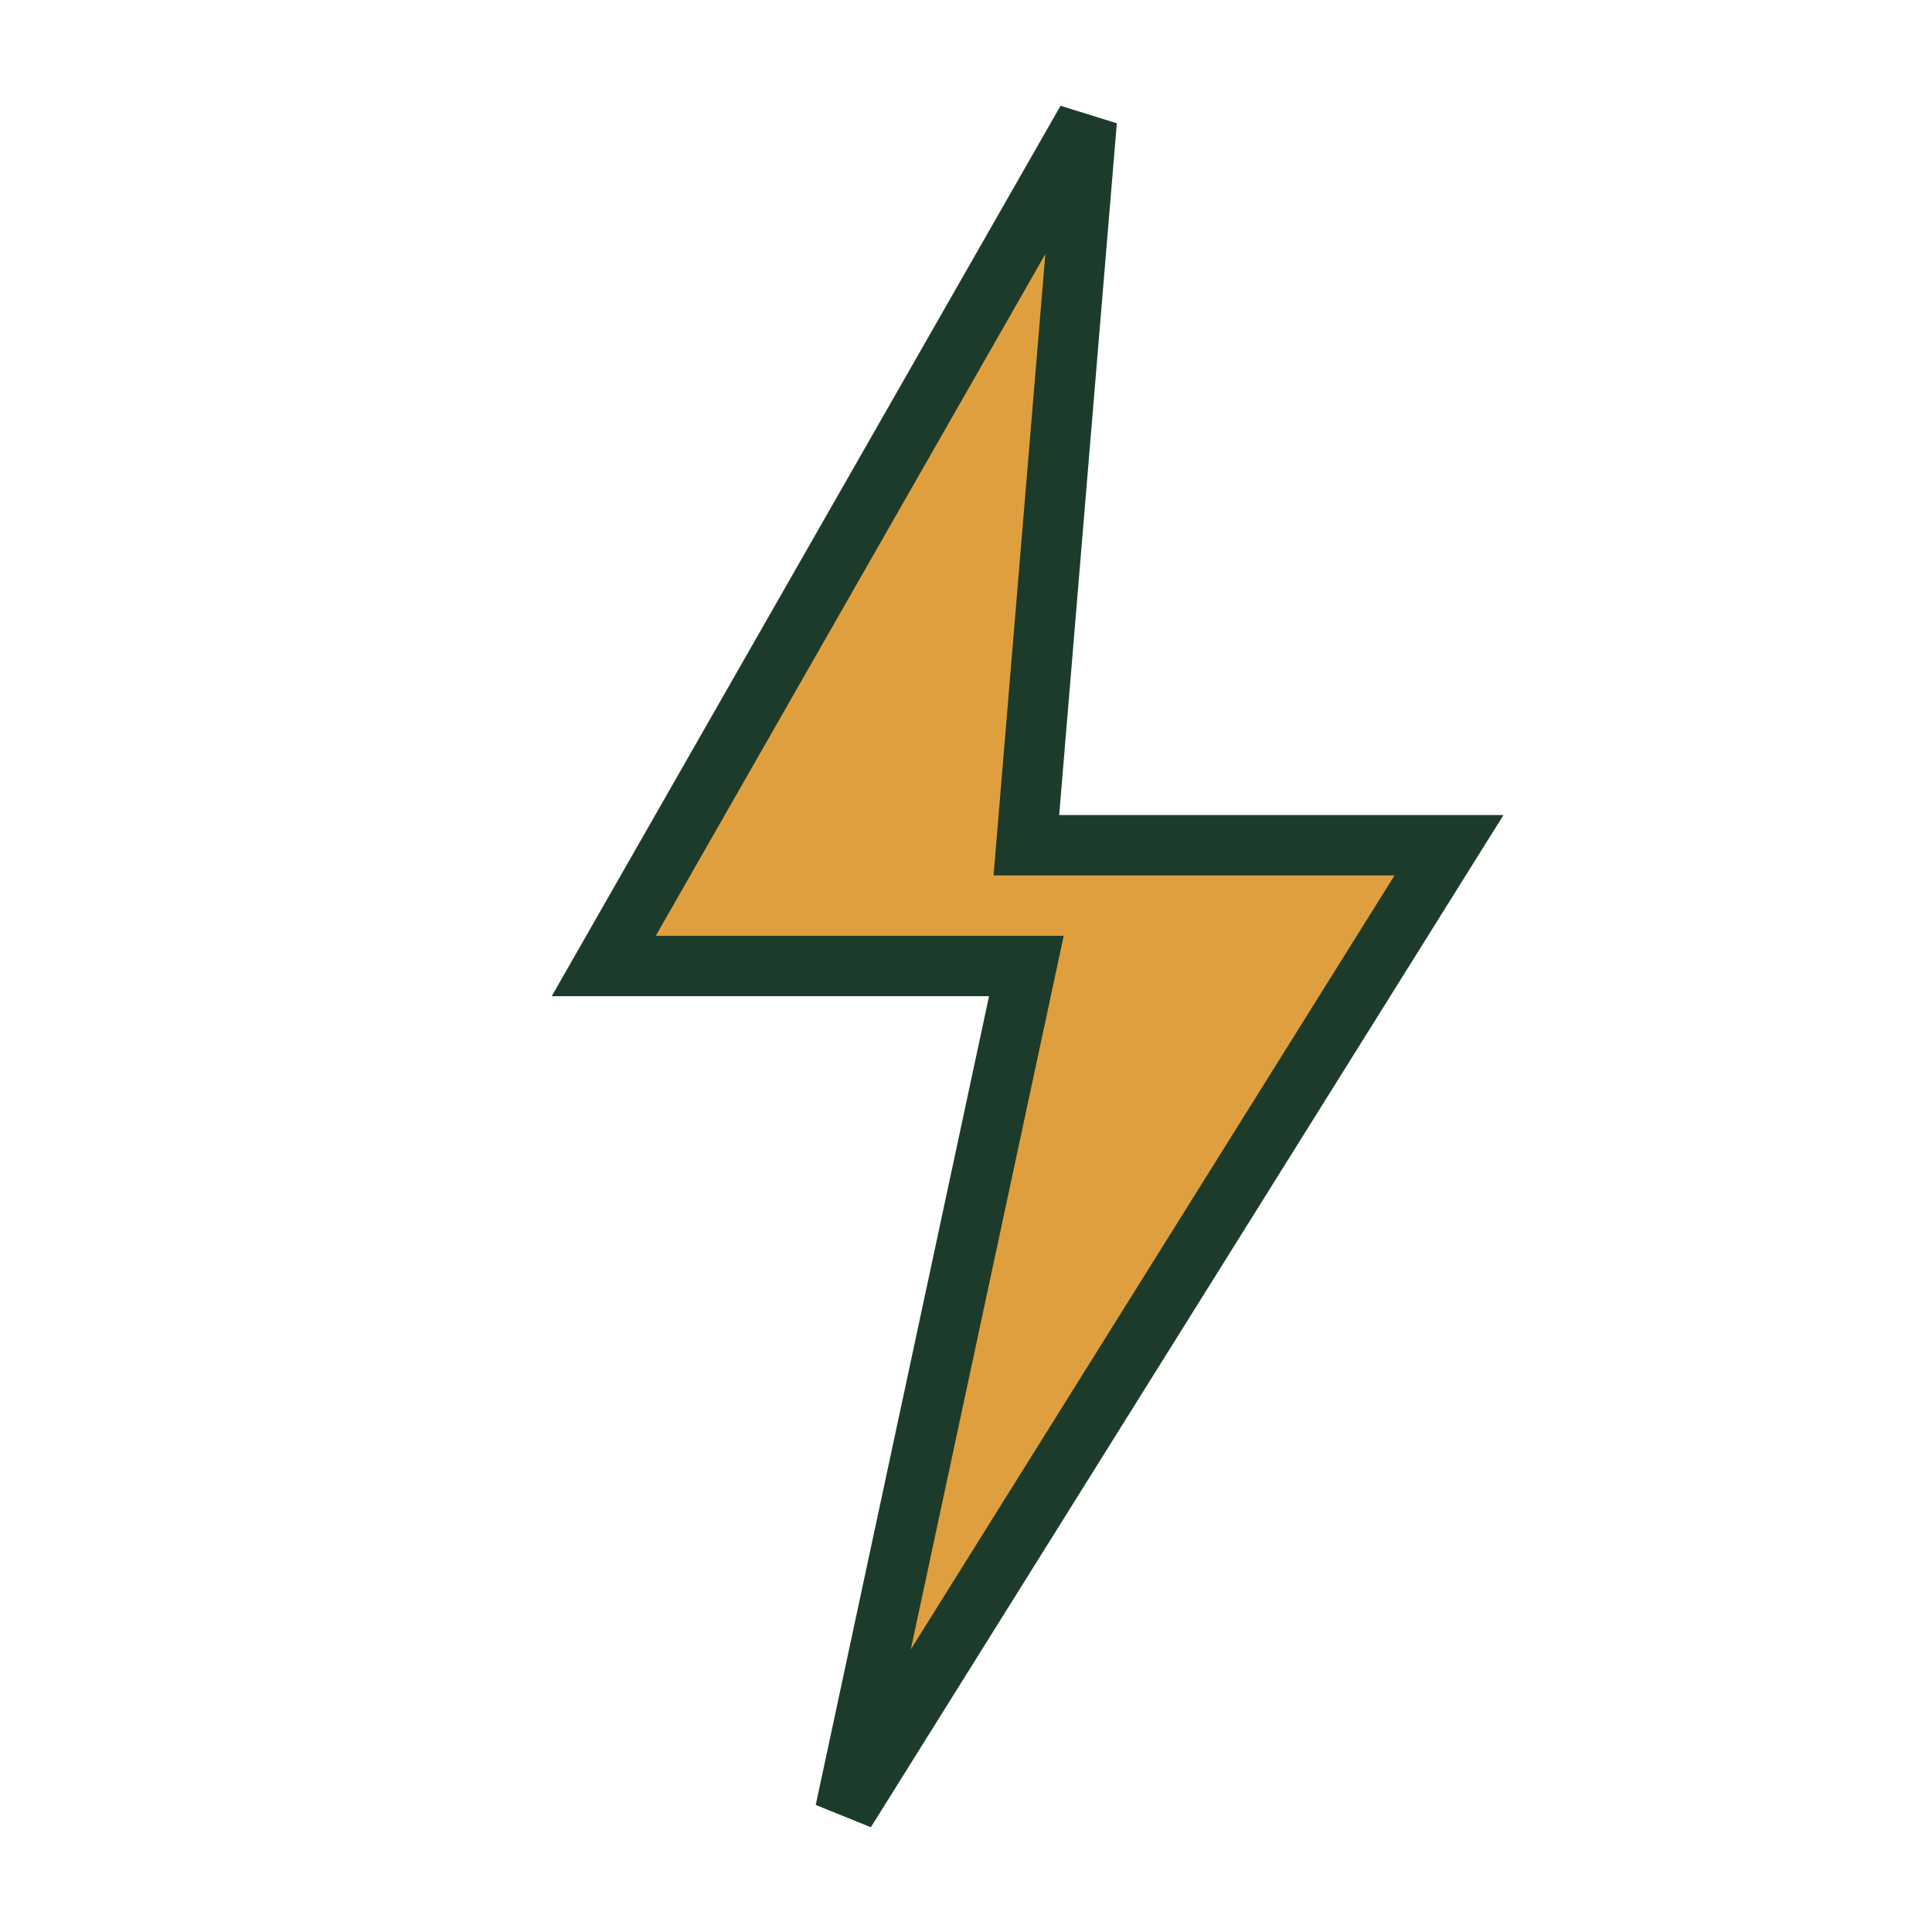 <?xml version="1.0" encoding="UTF-8"?>
<svg xmlns="http://www.w3.org/2000/svg" width="32" height="32" viewBox="0 0 32 32"><path d="M18 2l-8 14h7l-3 14 10-16h-7z" fill="#E09F3E" stroke="#1D3B2A"/></svg>